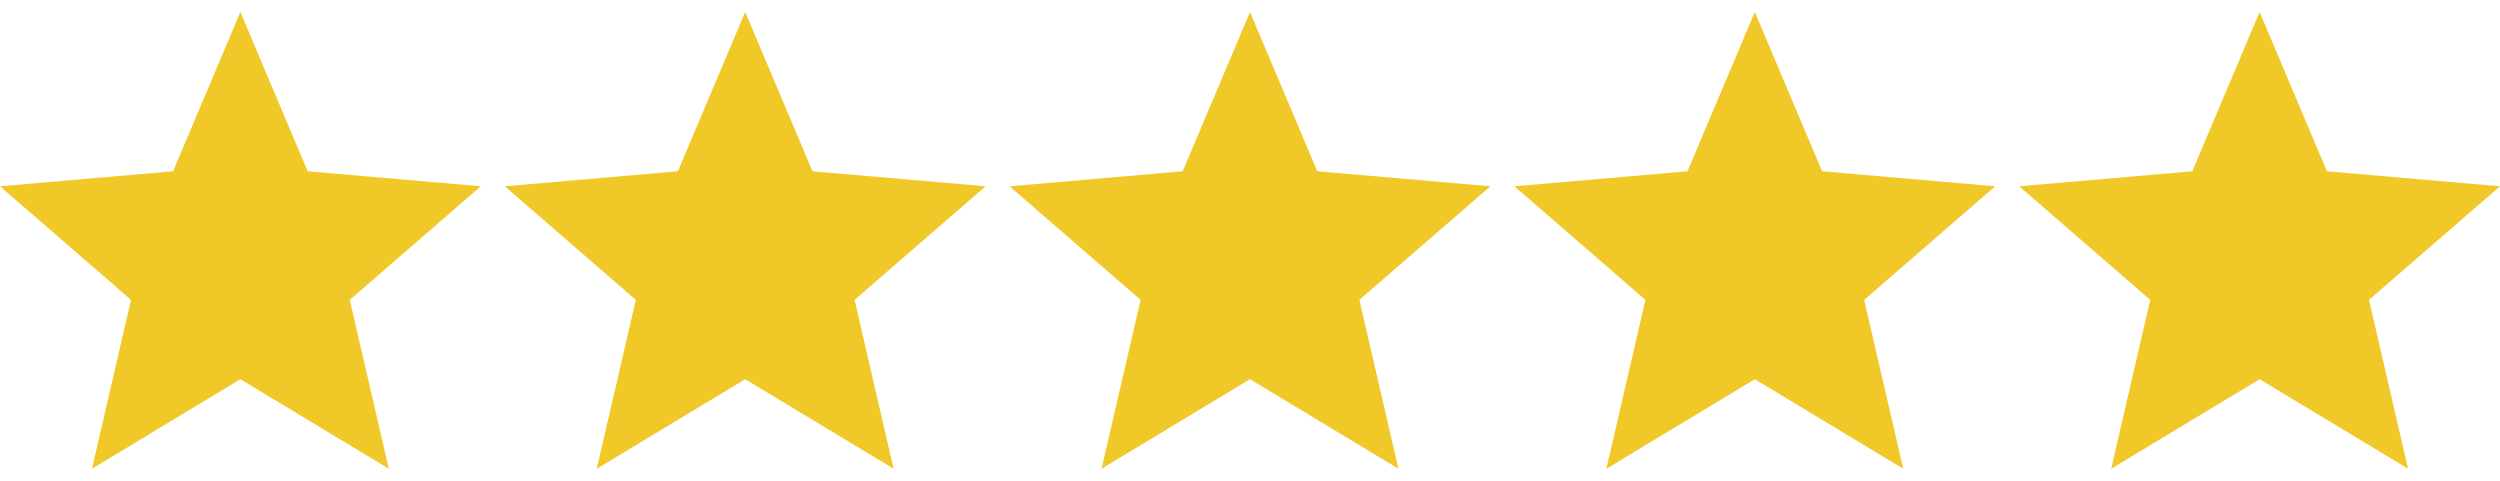 <svg width="104" height="20" viewBox="0 0 104 20" fill="none" xmlns="http://www.w3.org/2000/svg">
<path d="M3.825 19.5L5.45 12.475L0 7.75L7.2 7.125L10 0.5L12.8 7.125L20 7.75L14.55 12.475L16.175 19.5L10 15.775L3.825 19.5Z" fill="#F0C827"/>
<path d="M24.825 19.5L26.45 12.475L21 7.75L28.2 7.125L31 0.5L33.8 7.125L41 7.75L35.55 12.475L37.175 19.5L31 15.775L24.825 19.5Z" fill="#F0C827"/>
<path d="M45.825 19.5L47.45 12.475L42 7.75L49.2 7.125L52 0.5L54.8 7.125L62 7.75L56.55 12.475L58.175 19.5L52 15.775L45.825 19.5Z" fill="#F0C827"/>
<path d="M66.825 19.5L68.45 12.475L63 7.75L70.2 7.125L73 0.5L75.8 7.125L83 7.75L77.55 12.475L79.175 19.5L73 15.775L66.825 19.5Z" fill="#F0C827"/>
<path d="M87.825 19.5L89.45 12.475L84 7.75L91.2 7.125L94 0.5L96.8 7.125L104 7.75L98.55 12.475L100.175 19.5L94 15.775L87.825 19.5Z" fill="#F0C827"/>
</svg>
